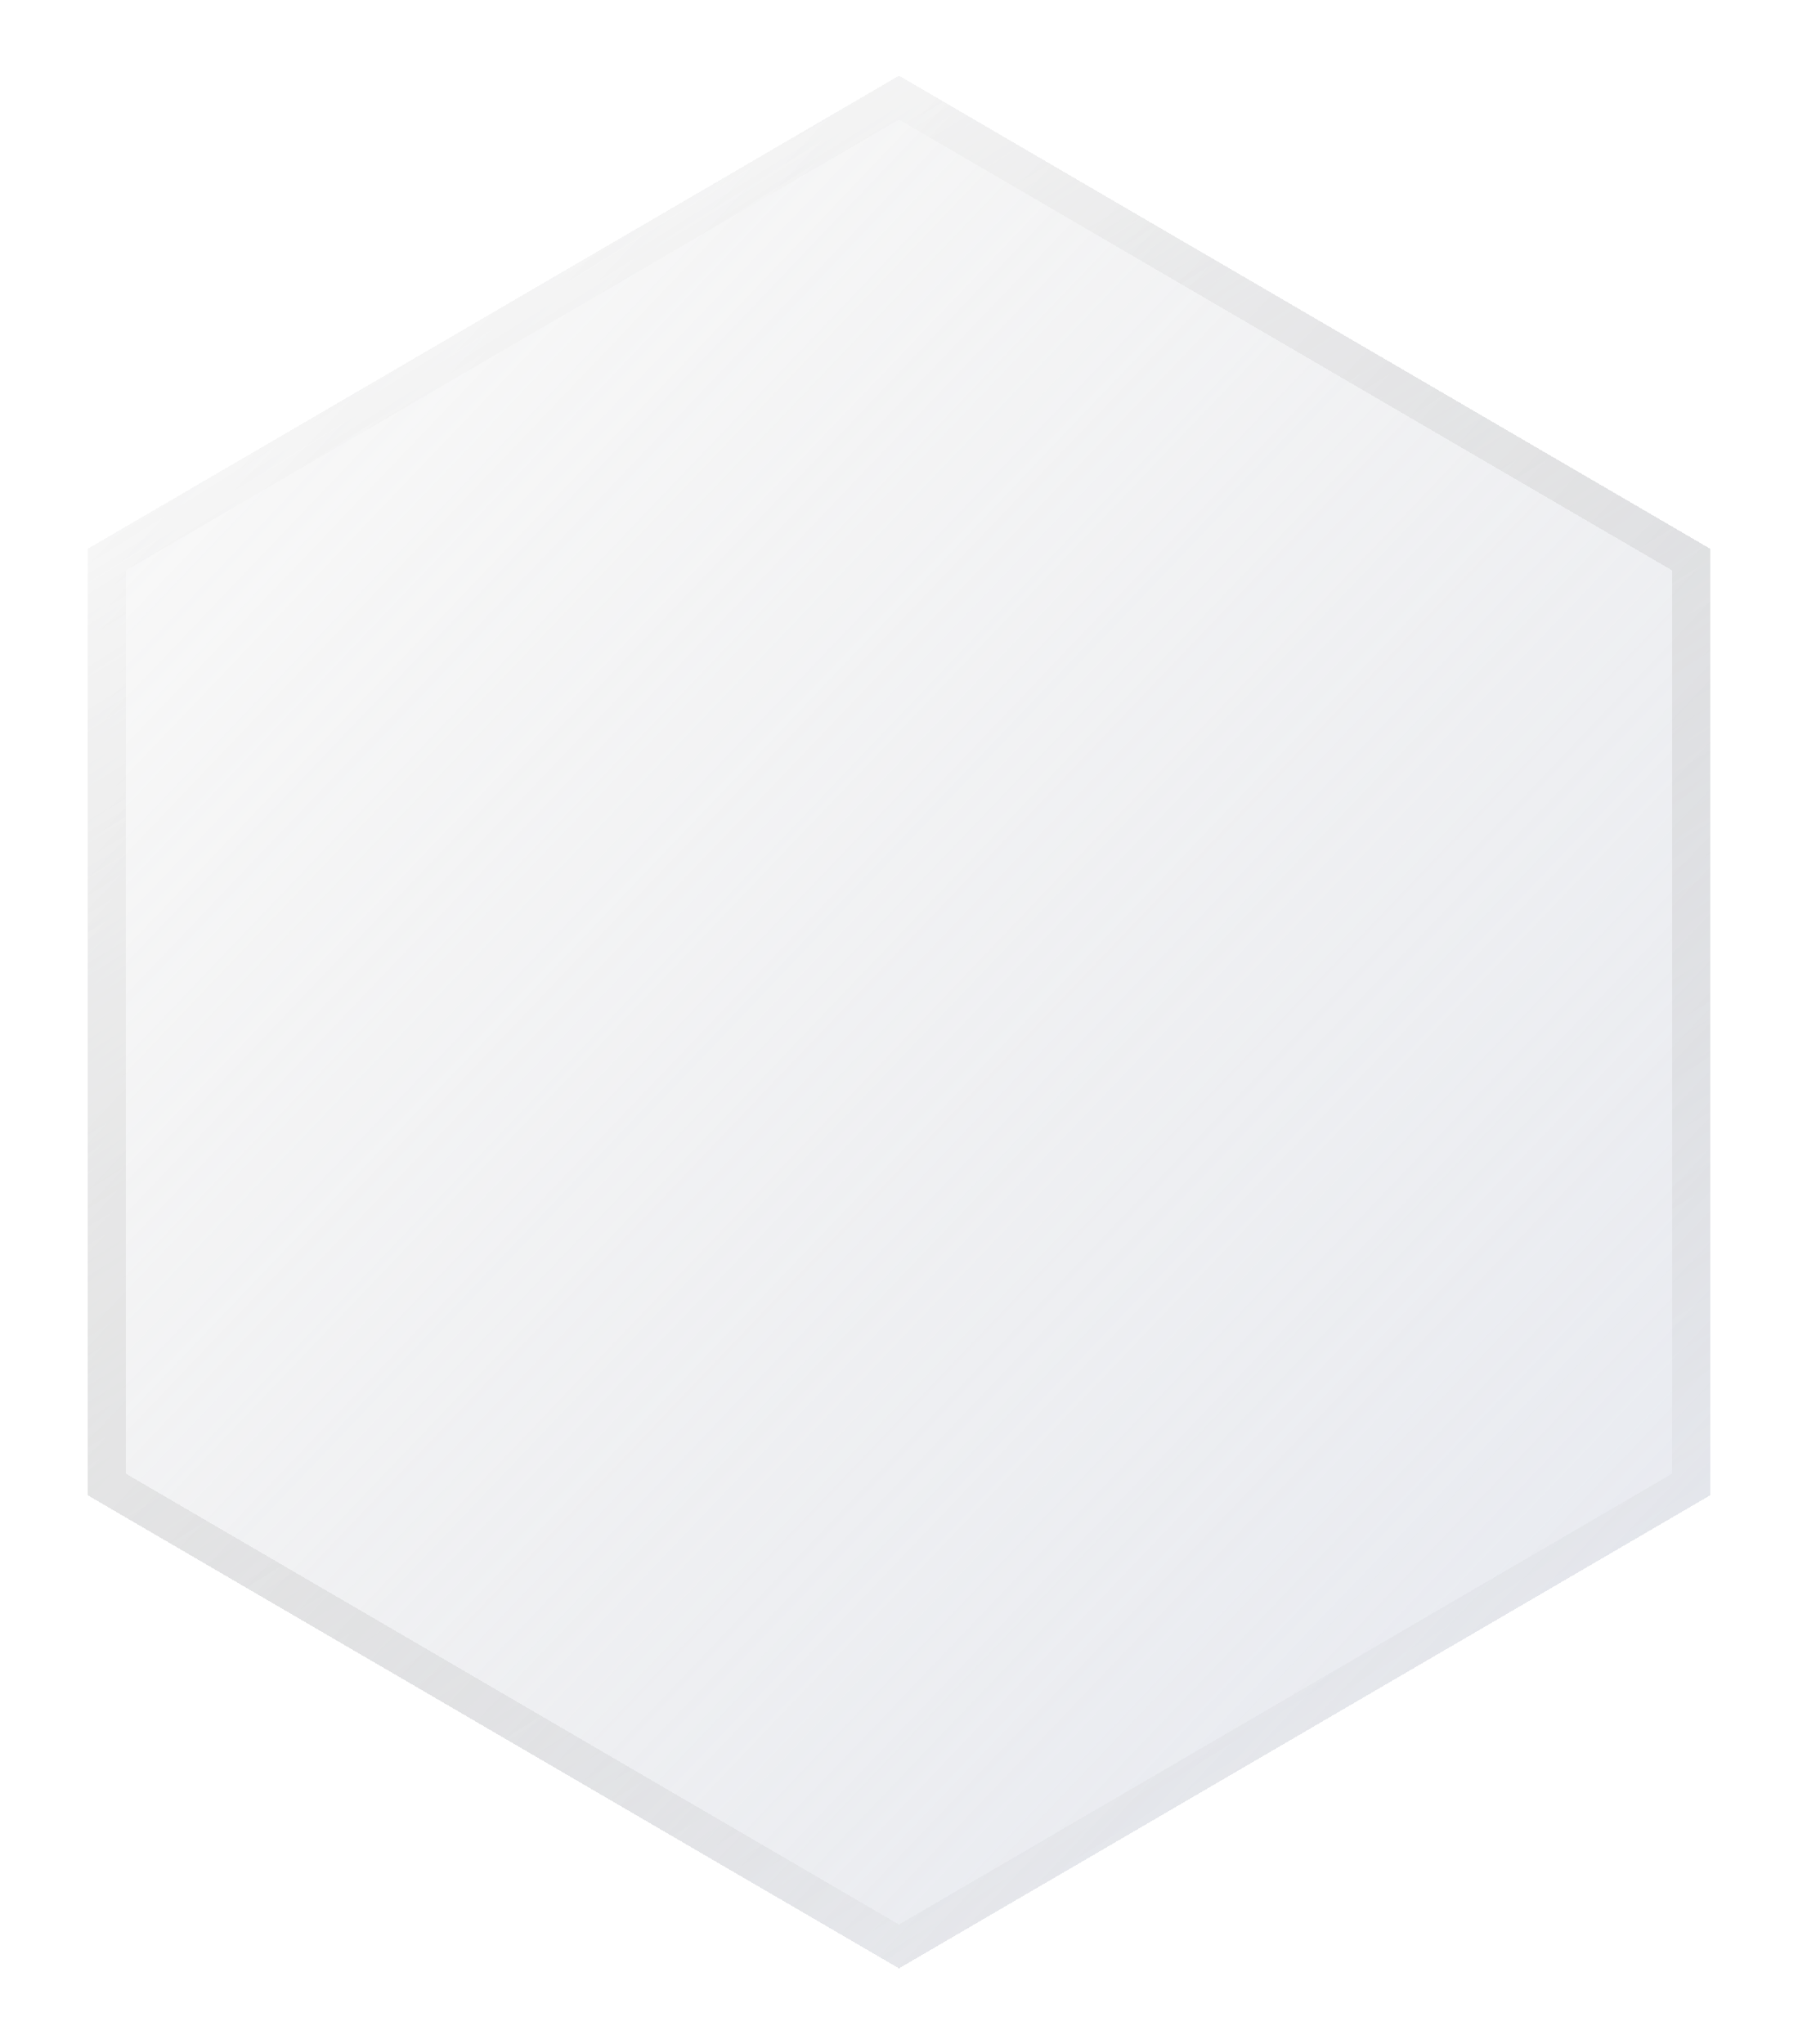 <svg width="95" height="108" viewBox="0 0 95 108" fill="none" xmlns="http://www.w3.org/2000/svg">
<g opacity="0.57" filter="url(#filter0_bd_838_866)">
<path d="M47.5 0L90.368 25V75L47.5 100L4.632 75V25L47.5 0Z" fill="url(#paint0_linear_838_866)" shape-rendering="crispEdges"/>
<path d="M5.632 25.574L47.5 1.158L89.368 25.574V74.426L47.5 98.842L5.632 74.426V25.574Z" stroke="url(#paint1_linear_838_866)" stroke-opacity="0.5" stroke-width="2" shape-rendering="crispEdges"/>
</g>
<defs>
<filter id="filter0_bd_838_866" x="-7.368" y="-12" width="109.737" height="124" filterUnits="userSpaceOnUse" color-interpolation-filters="sRGB">
<feFlood flood-opacity="0" result="BackgroundImageFix"/>
<feGaussianBlur in="BackgroundImageFix" stdDeviation="6"/>
<feComposite in2="SourceAlpha" operator="in" result="effect1_backgroundBlur_838_866"/>
<feColorMatrix in="SourceAlpha" type="matrix" values="0 0 0 0 0 0 0 0 0 0 0 0 0 0 0 0 0 0 127 0" result="hardAlpha"/>
<feOffset dy="4"/>
<feGaussianBlur stdDeviation="2"/>
<feComposite in2="hardAlpha" operator="out"/>
<feColorMatrix type="matrix" values="0 0 0 0 0 0 0 0 0 0 0 0 0 0 0 0 0 0 0.1 0"/>
<feBlend mode="normal" in2="effect1_backgroundBlur_838_866" result="effect2_dropShadow_838_866"/>
<feBlend mode="normal" in="SourceGraphic" in2="effect2_dropShadow_838_866" result="shape"/>
</filter>
<linearGradient id="paint0_linear_838_866" x1="91.93" y1="85.938" x2="10.8" y2="8.454" gradientUnits="userSpaceOnUse">
<stop offset="0.015" stop-color="#D7DBE6"/>
<stop offset="1" stop-color="#D2D2D2" stop-opacity="0.24"/>
</linearGradient>
<linearGradient id="paint1_linear_838_866" x1="12.008" y1="10.504" x2="67.809" y2="99.497" gradientUnits="userSpaceOnUse">
<stop stop-color="white"/>
<stop offset="1" stop-opacity="0"/>
</linearGradient>
</defs>
</svg>
